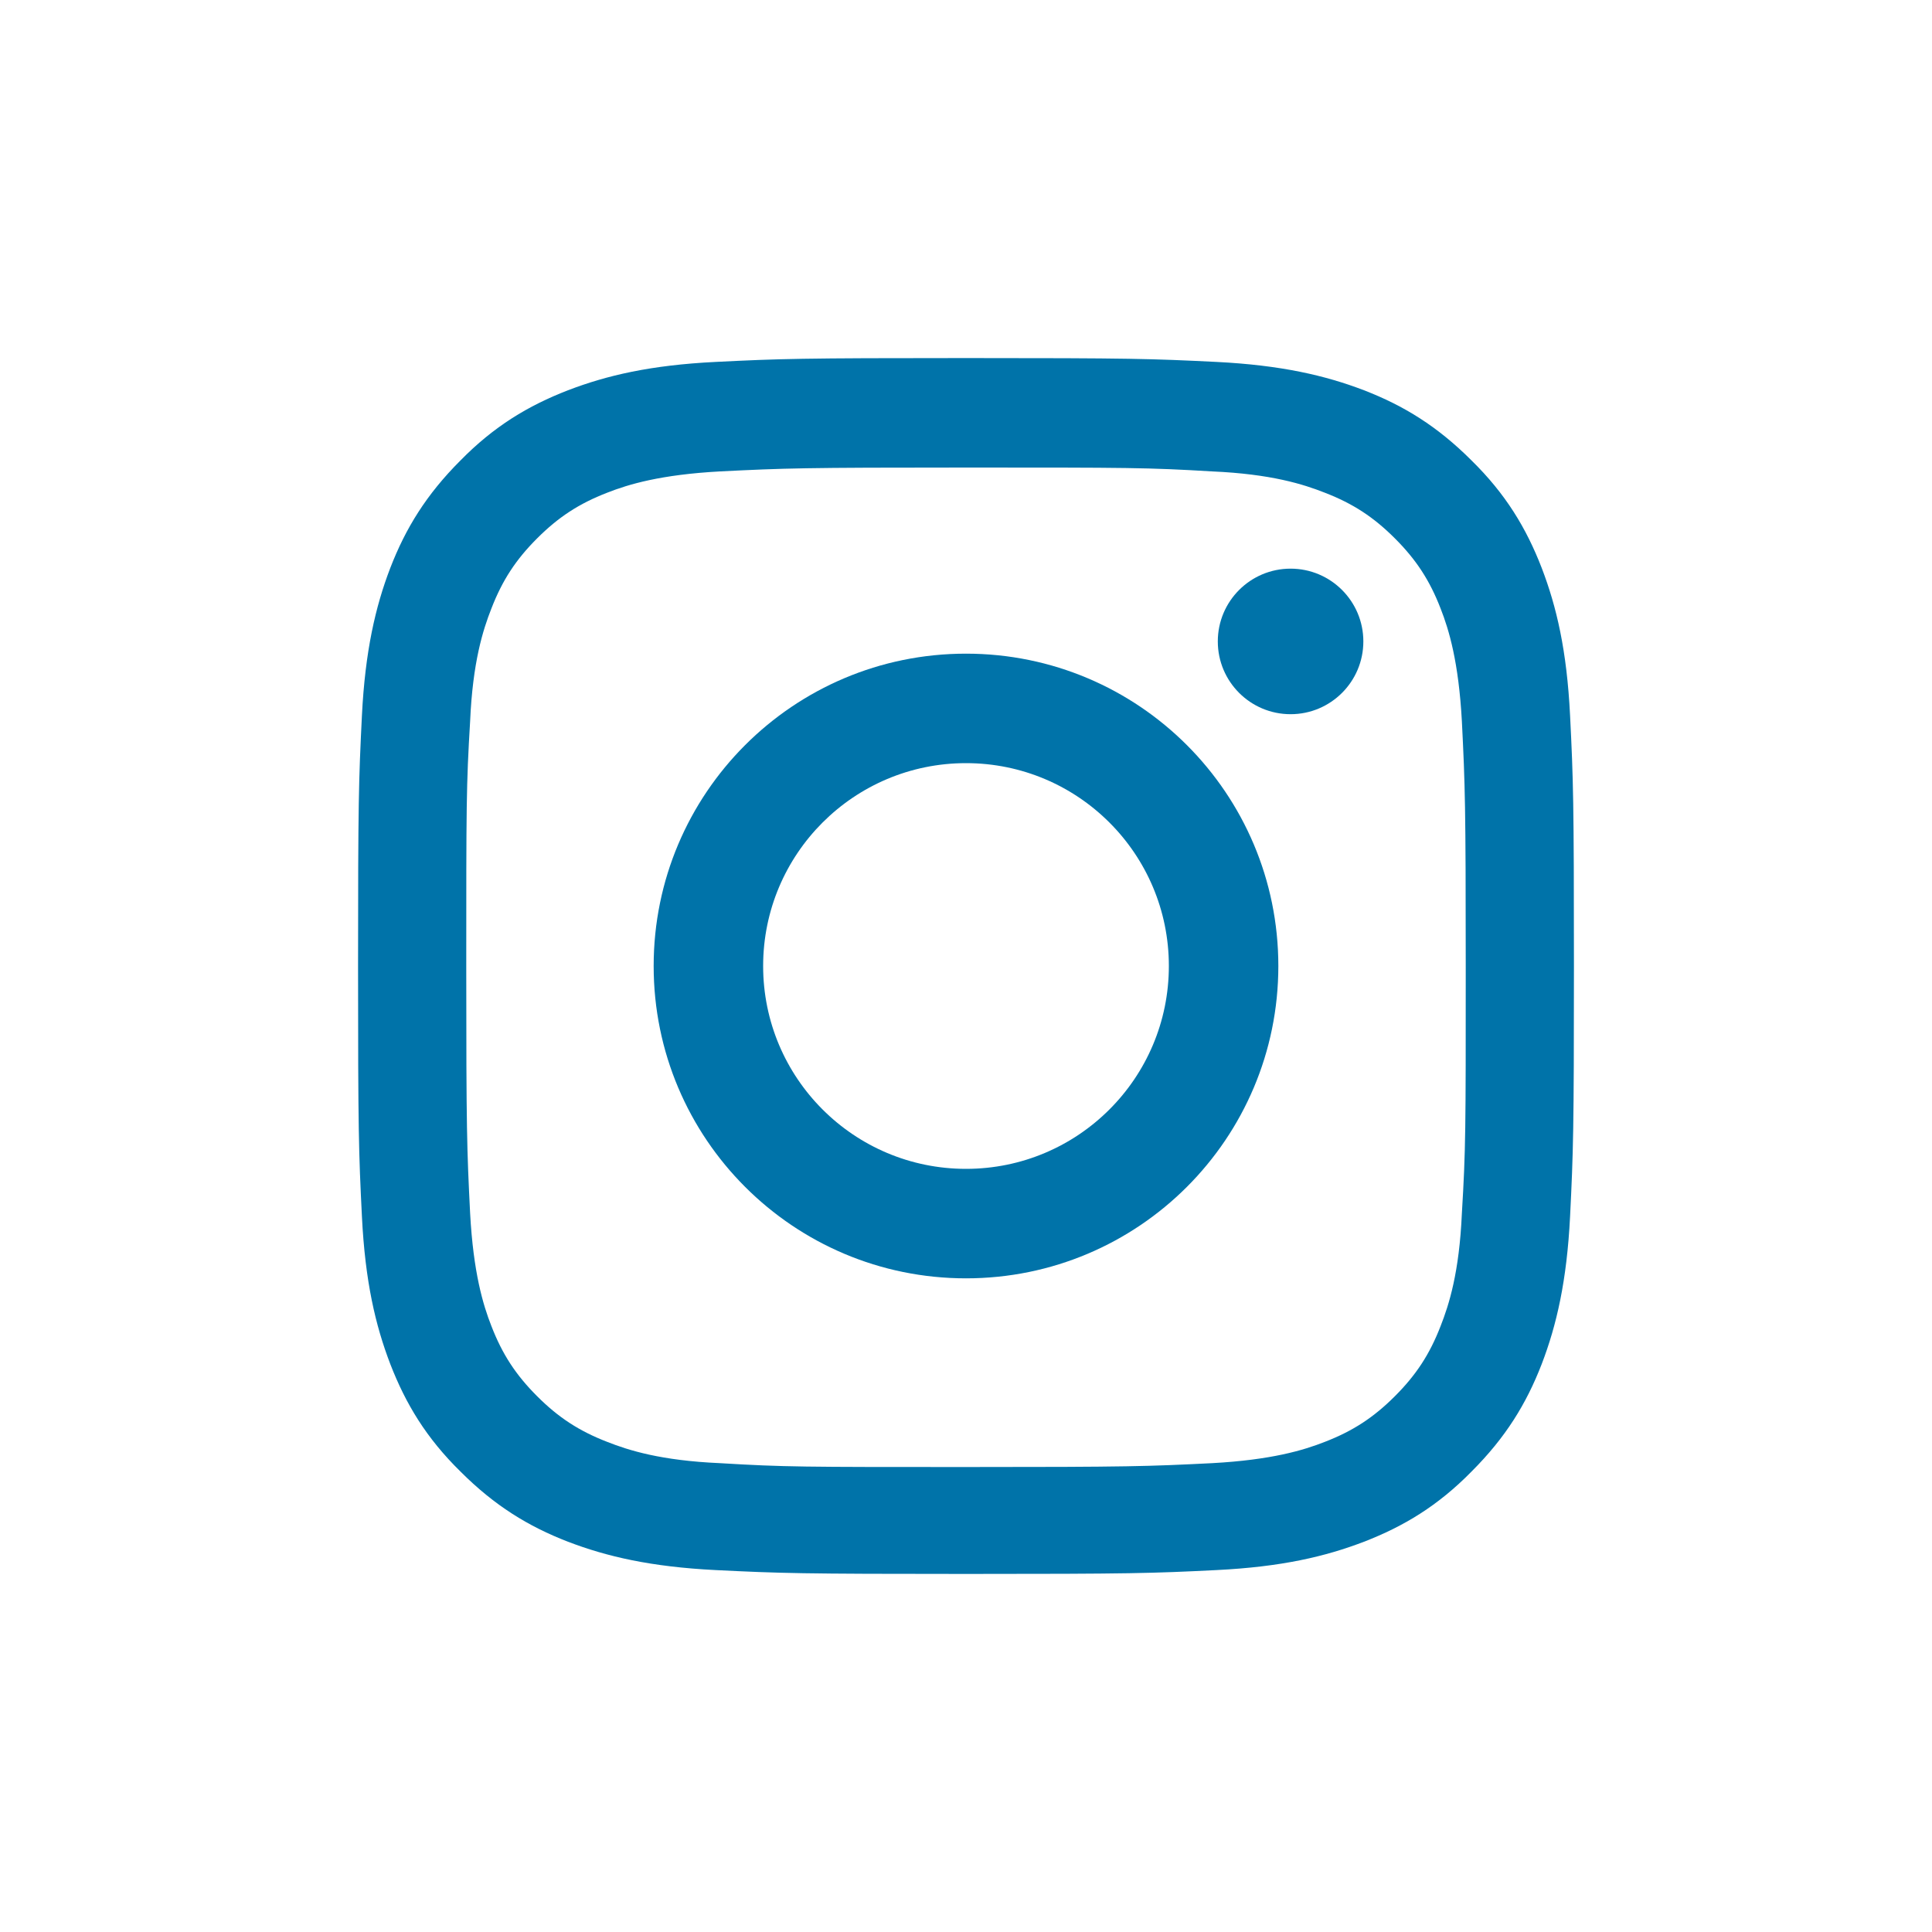 <?xml version="1.0" encoding="UTF-8"?>
<svg id="Graphic_Elements" data-name="Graphic Elements" xmlns="http://www.w3.org/2000/svg" viewBox="0 0 30 30">
  <defs>
    <style>
      .cls-1 {
        fill: none;
      }

      .cls-2 {
        fill: #0073a9;
      }
    </style>
  </defs>
  <rect class="cls-1" x="0" y="0" width="30" height="30" rx="5" ry="5"/>
  <g>
    <path class="cls-2" d="m15,7.26c2.52,0,2.82,0,3.82.06.92.04,1.42.2,1.75.33.44.17.76.38,1.09.71.33.33.54.65.71,1.09.13.33.28.83.33,1.75.05,1,.06,1.29.06,3.82s0,2.82-.06,3.82c-.04.92-.2,1.42-.33,1.75-.17.44-.38.76-.71,1.09-.33.33-.65.54-1.09.71-.33.13-.83.28-1.75.33-1,.05-1.29.06-3.82.06s-2.82,0-3.82-.06c-.92-.04-1.42-.2-1.75-.33-.44-.17-.76-.38-1.09-.71s-.54-.65-.71-1.09c-.13-.33-.28-.83-.33-1.75-.05-1-.06-1.29-.06-3.82s0-2.82.06-3.82c.04-.92.2-1.42.33-1.75.17-.44.38-.76.71-1.09s.65-.54,1.09-.71c.33-.13.83-.28,1.75-.33,1-.05,1.29-.06,3.82-.06m0-1.7c-2.56,0-2.89.01-3.89.06-1.01.05-1.69.21-2.29.44-.62.24-1.15.56-1.67,1.09-.53.53-.85,1.05-1.09,1.67-.23.6-.39,1.29-.44,2.29-.05,1.01-.06,1.33-.06,3.89s.01,2.89.06,3.89c.05,1.01.21,1.69.44,2.29.24.62.56,1.15,1.09,1.67.53.53,1.05.85,1.67,1.09.6.23,1.29.39,2.29.44,1.01.05,1.33.06,3.89.06s2.89-.01,3.89-.06c1.01-.05,1.69-.21,2.29-.44.62-.24,1.15-.56,1.67-1.09.53-.53.85-1.05,1.09-1.67.23-.6.39-1.29.44-2.29.05-1.01.06-1.33.06-3.89s-.01-2.89-.06-3.89c-.05-1.01-.21-1.69-.44-2.29-.24-.62-.56-1.15-1.09-1.67-.53-.53-1.05-.85-1.67-1.09-.6-.23-1.29-.39-2.29-.44-1.01-.05-1.33-.06-3.89-.06h0Z"/>
    <path class="cls-2" d="m15,10.15c-2.68,0-4.85,2.17-4.85,4.85s2.17,4.85,4.85,4.85,4.85-2.17,4.85-4.85-2.17-4.85-4.85-4.85Zm0,8c-1.74,0-3.15-1.41-3.15-3.15s1.41-3.15,3.15-3.15,3.15,1.41,3.15,3.15-1.41,3.15-3.15,3.15Z"/>
    <circle class="cls-2" cx="20.04" cy="9.96" r="1.13"/>
  </g>
</svg>